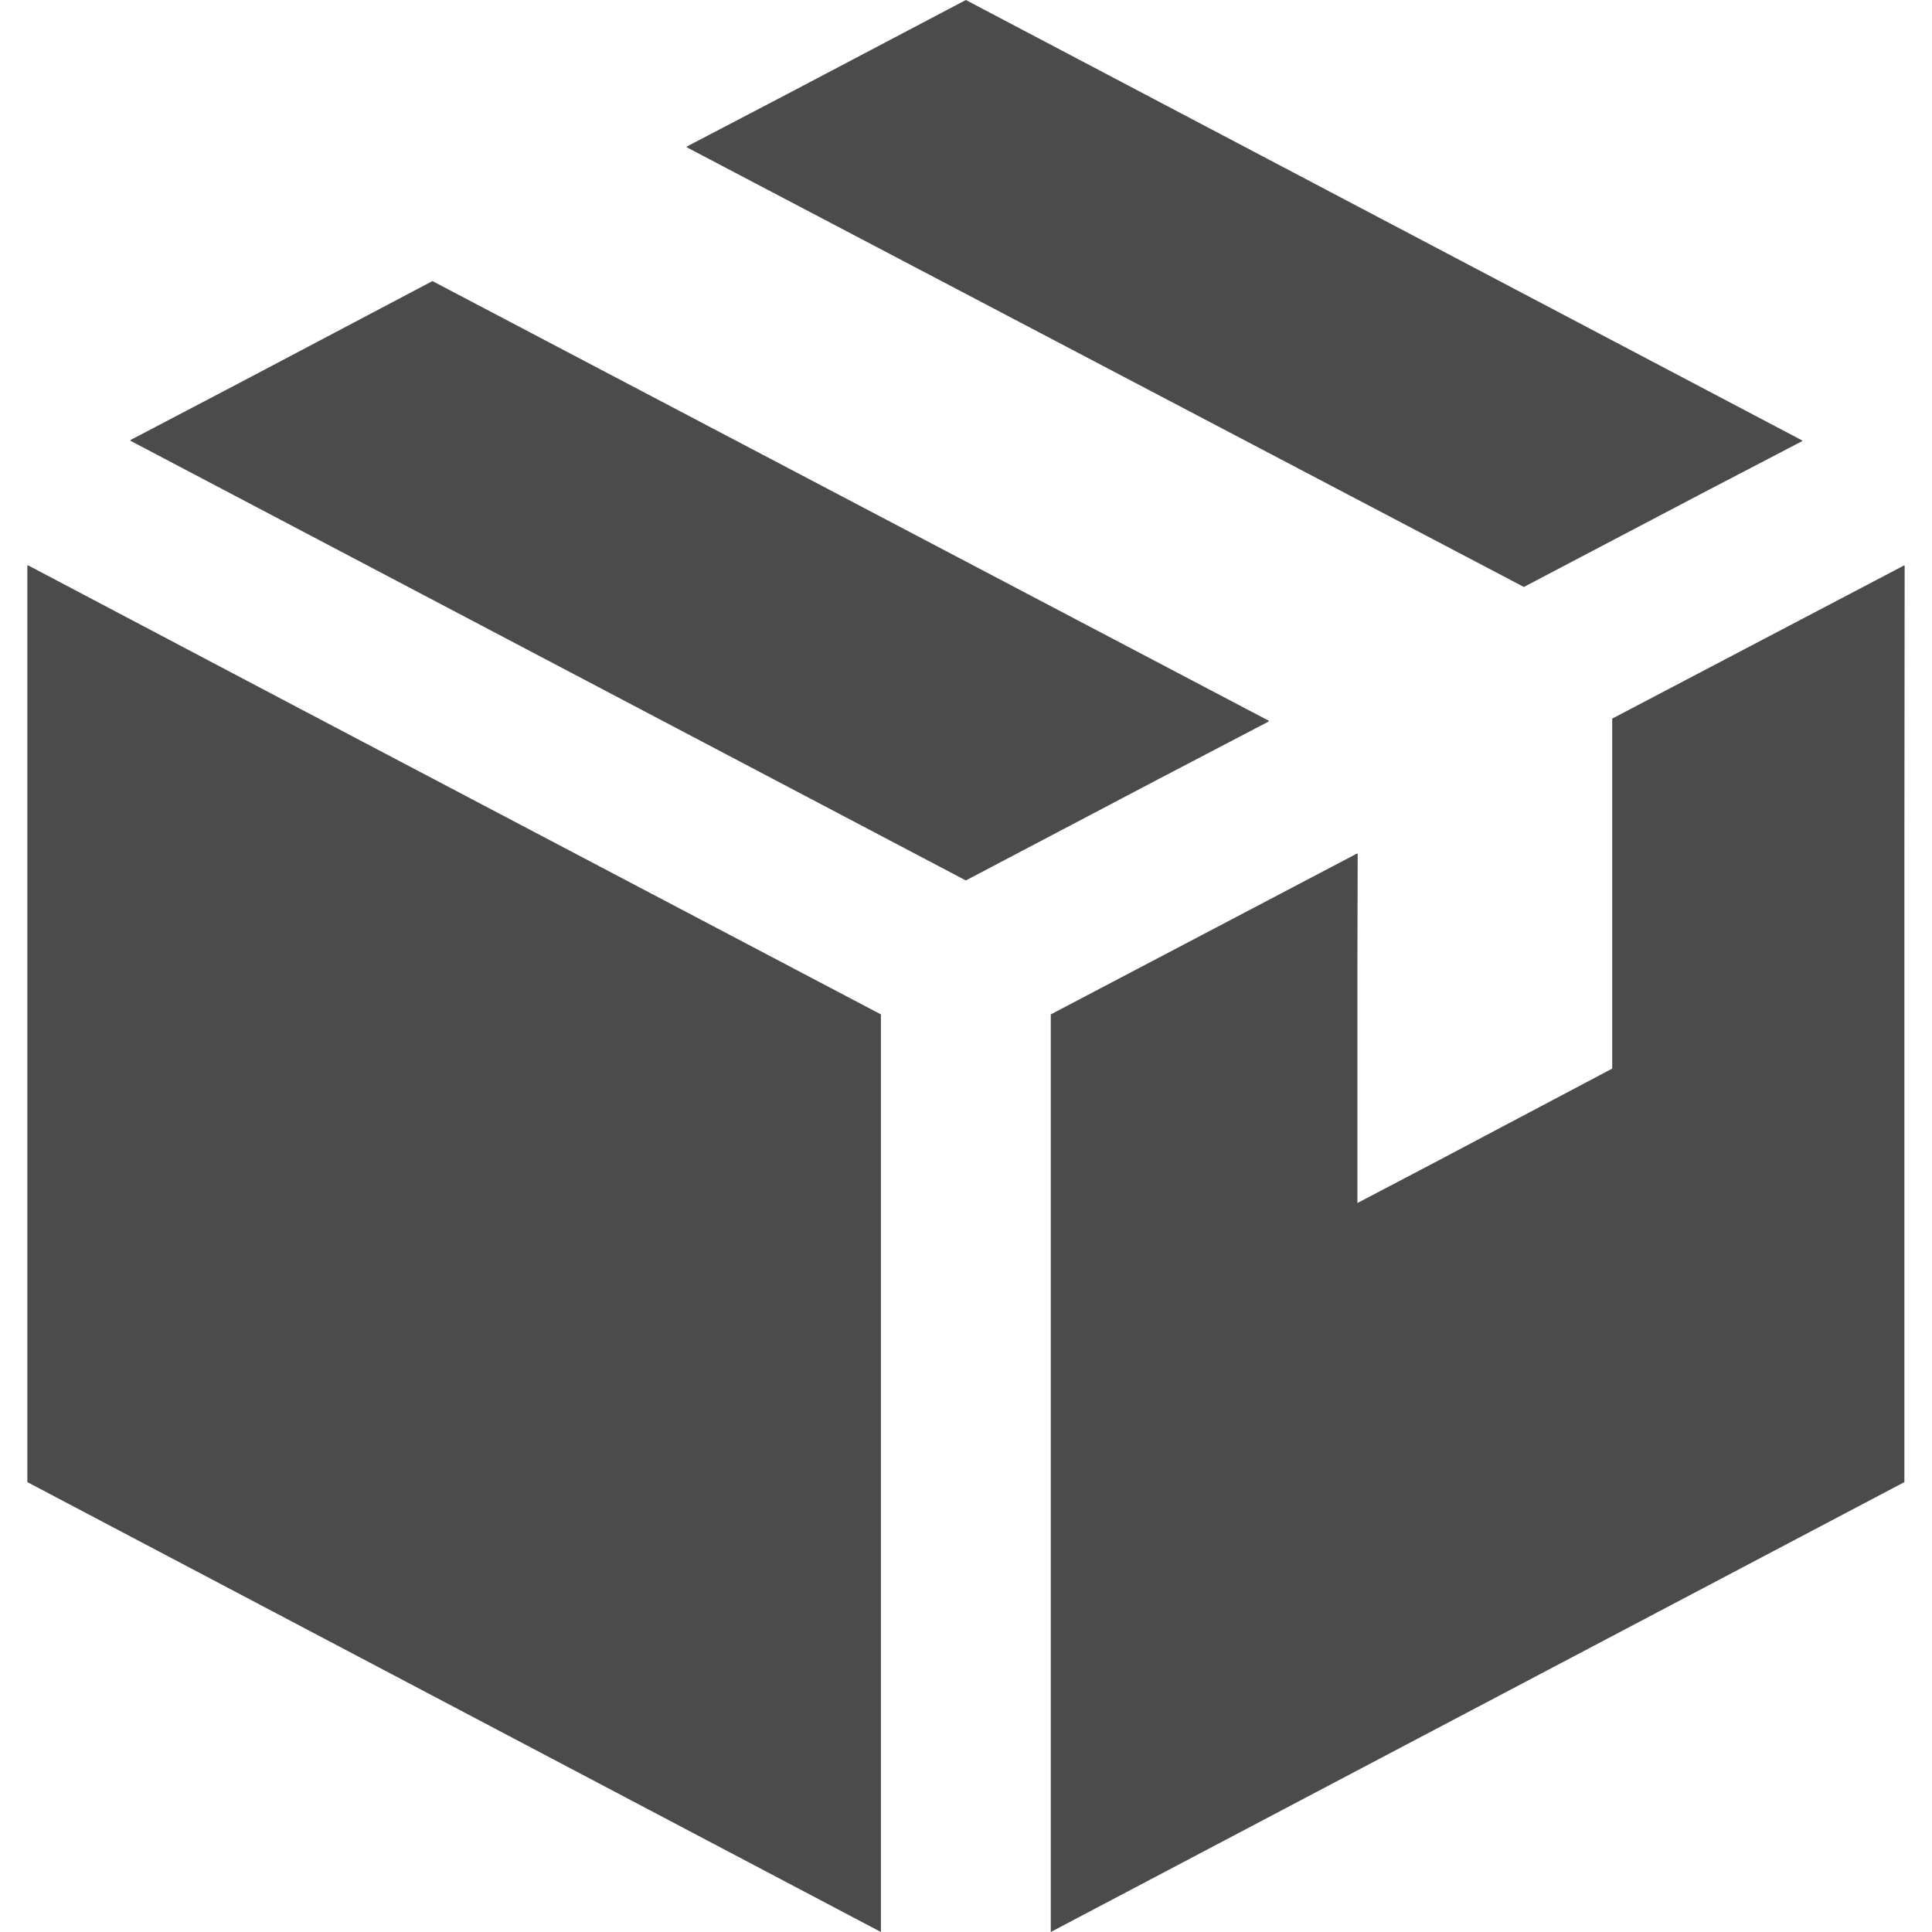 <?xml version="1.0" encoding="UTF-8"?> <svg xmlns="http://www.w3.org/2000/svg" xmlns:xlink="http://www.w3.org/1999/xlink" version="1.1" id="_x31_0" x="0px" y="0px" viewBox="0 0 512 512" style="width: 256px; height: 256px; opacity: 1;" xml:space="preserve"> <style type="text/css"> .st0{fill:#374149;} </style> <g> <polygon class="st0" points="504.752,149.95 504.678,149.984 504.678,149.805 427.252,190.438 427.252,283.191 381.17,307.558 359.725,318.817 359.725,255.805 359.802,226.285 359.725,226.324 359.725,226.141 278.466,268.828 278.466,512 504.678,392.778 504.678,226.336 " style="fill: rgb(75, 75, 75);"></polygon> <polygon class="st0" points="403.842,155.55 450.478,131.047 477.596,116.906 477.498,116.855 477.67,116.762 255.959,0 208.713,24.875 181.982,38.848 182.08,38.898 181.908,38.988 " style="fill: rgb(75, 75, 75);"></polygon> <polygon class="st0" points="336.24,191.191 336.146,191.141 336.318,191.05 114.607,74.488 63.377,101.519 34.557,116.621 34.654,116.672 34.482,116.762 255.959,233.328 307.186,206.379 " style="fill: rgb(75, 75, 75);"></polygon> <polygon class="st0" points="7.408,149.805 7.408,149.886 7.248,149.805 7.248,392.778 233.451,512 233.451,268.828 79.217,187.672 " style="fill: rgb(75, 75, 75);"></polygon> </g> </svg> 